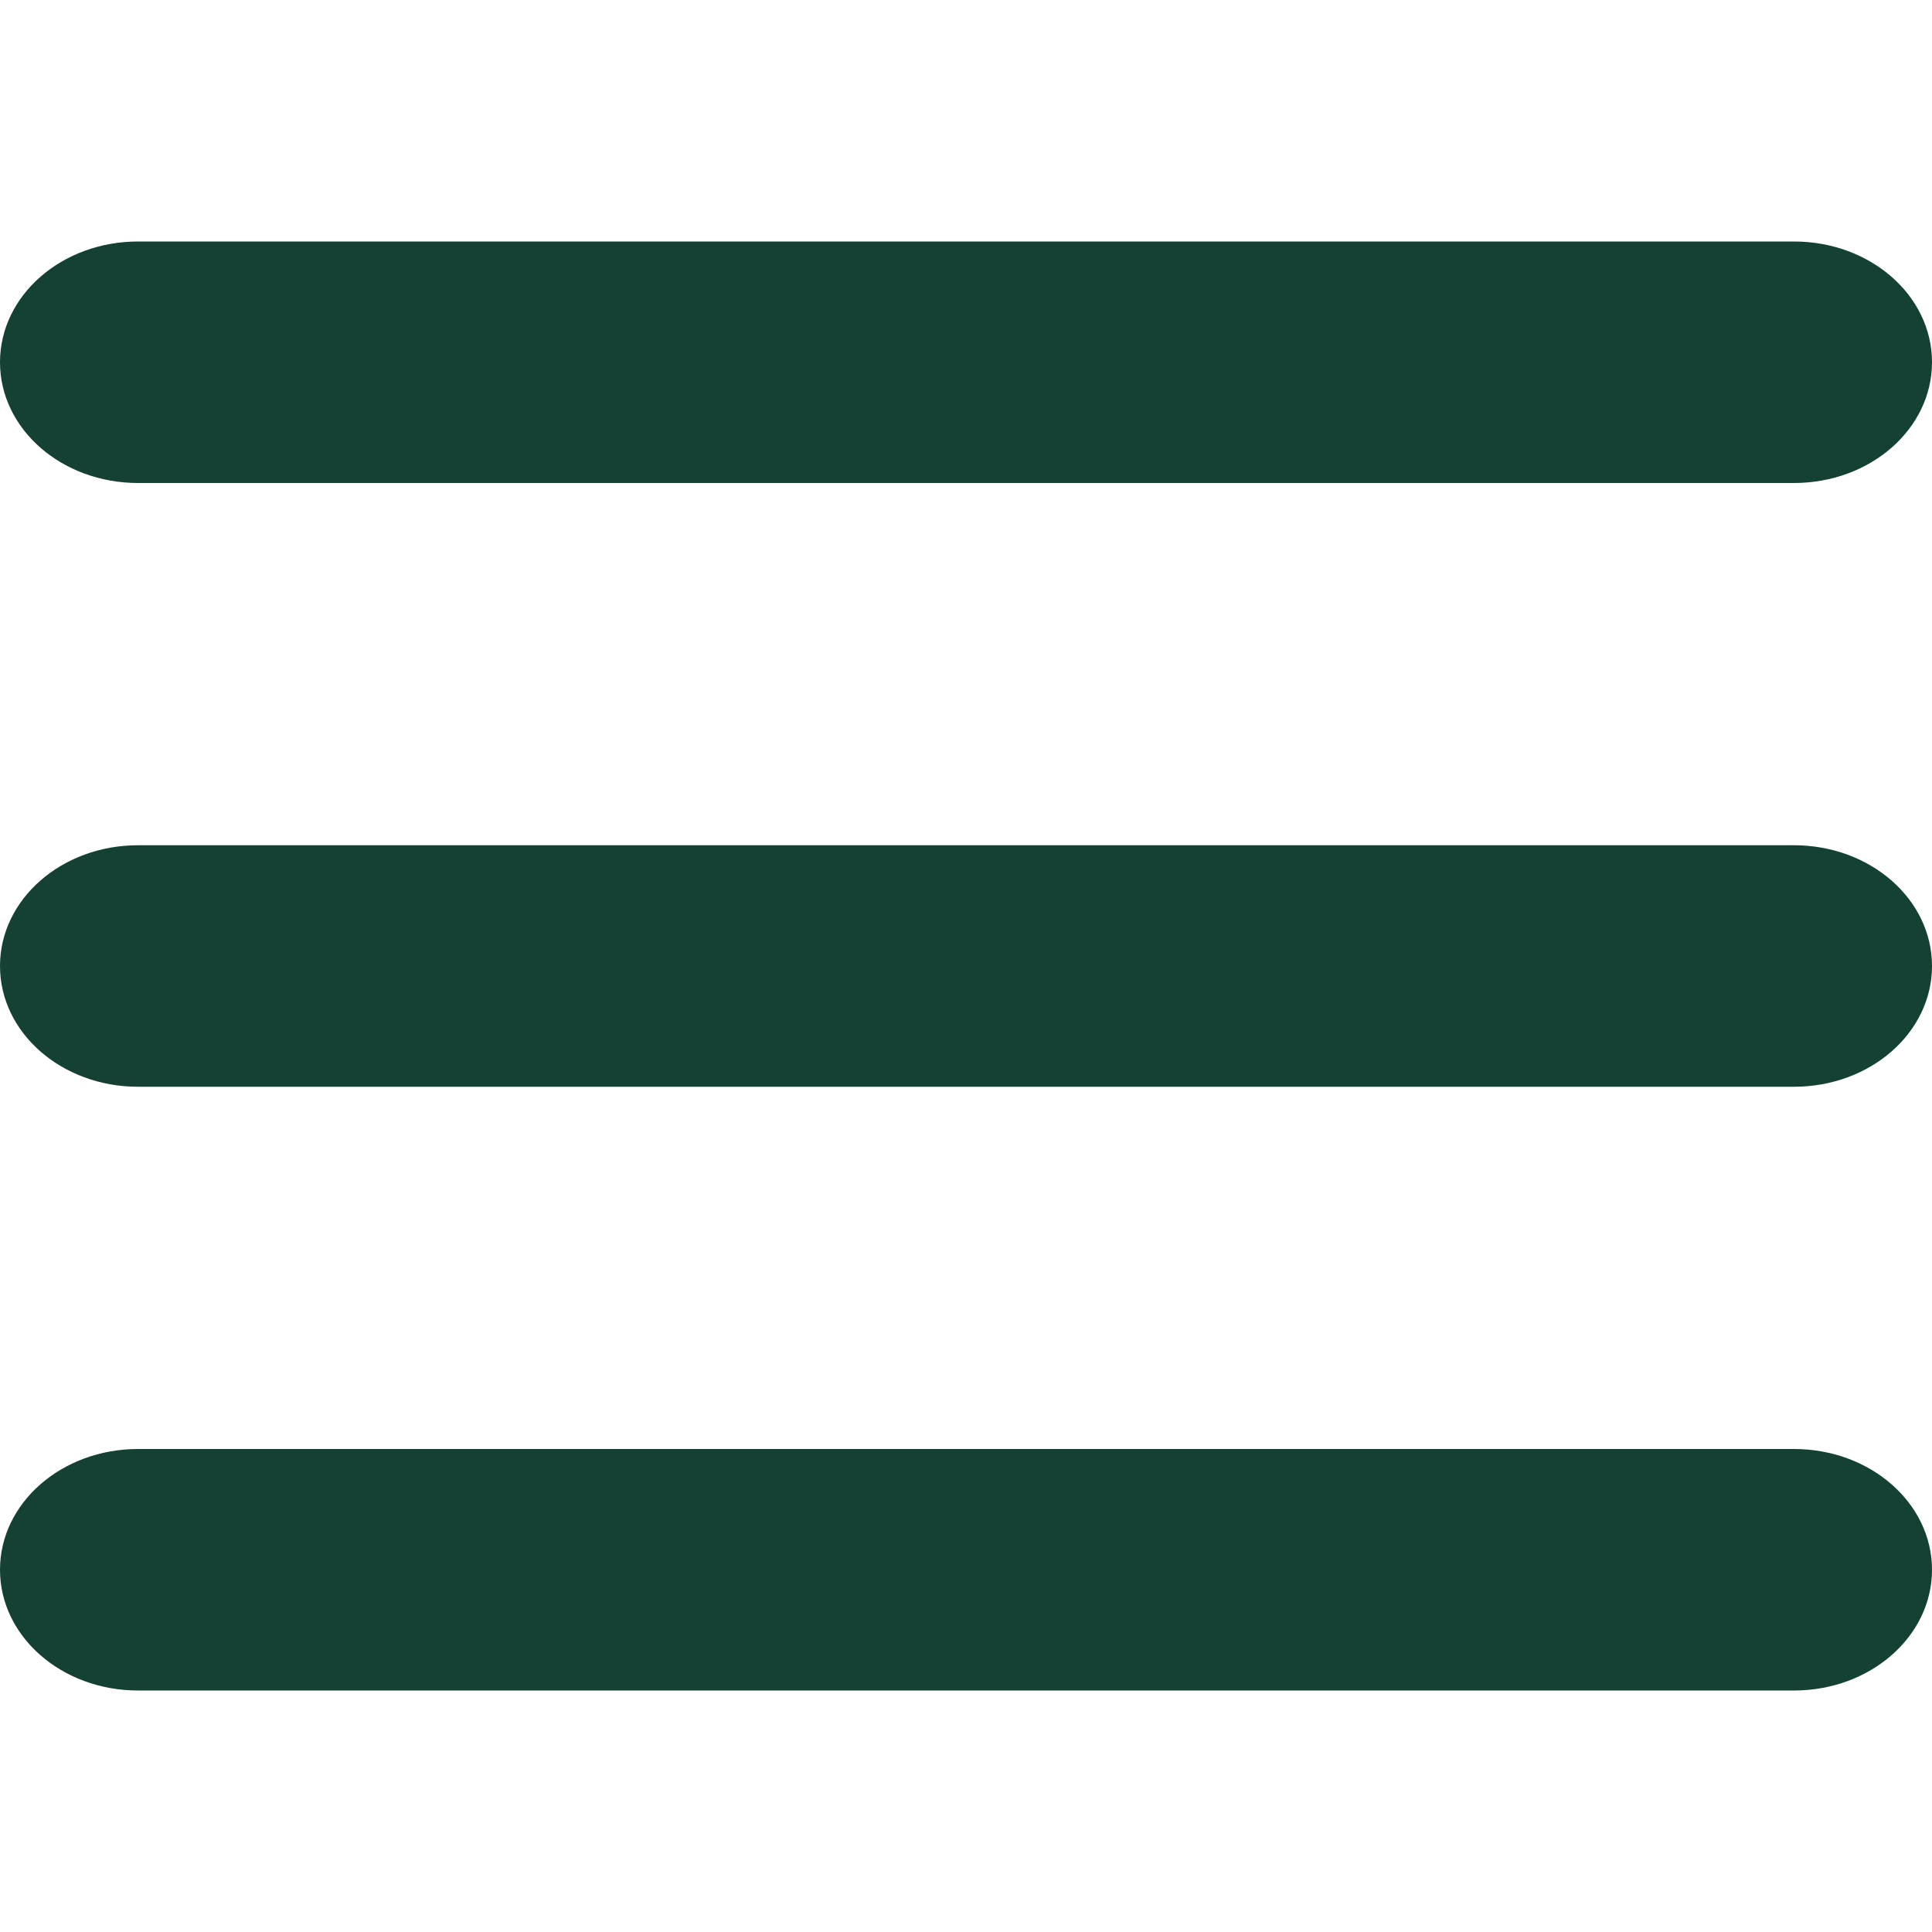 <svg width="16" height="16" viewBox="0 0 16 16" fill="none" xmlns="http://www.w3.org/2000/svg">
<g id="bars-solid 1">
<path id="Vector" d="M0 3C0 2.447 0.511 2 1.143 2H14.857C15.489 2 16 2.447 16 3C16 3.553 15.489 4 14.857 4H1.143C0.511 4 0 3.553 0 3ZM0 8C0 7.447 0.511 7 1.143 7H14.857C15.489 7 16 7.447 16 8C16 8.553 15.489 9 14.857 9H1.143C0.511 9 0 8.553 0 8ZM16 13C16 13.553 15.489 14 14.857 14H1.143C0.511 14 0 13.553 0 13C0 12.447 0.511 12 1.143 12H14.857C15.489 12 16 12.447 16 13Z" fill="#144133"/>
</g>
</svg>
